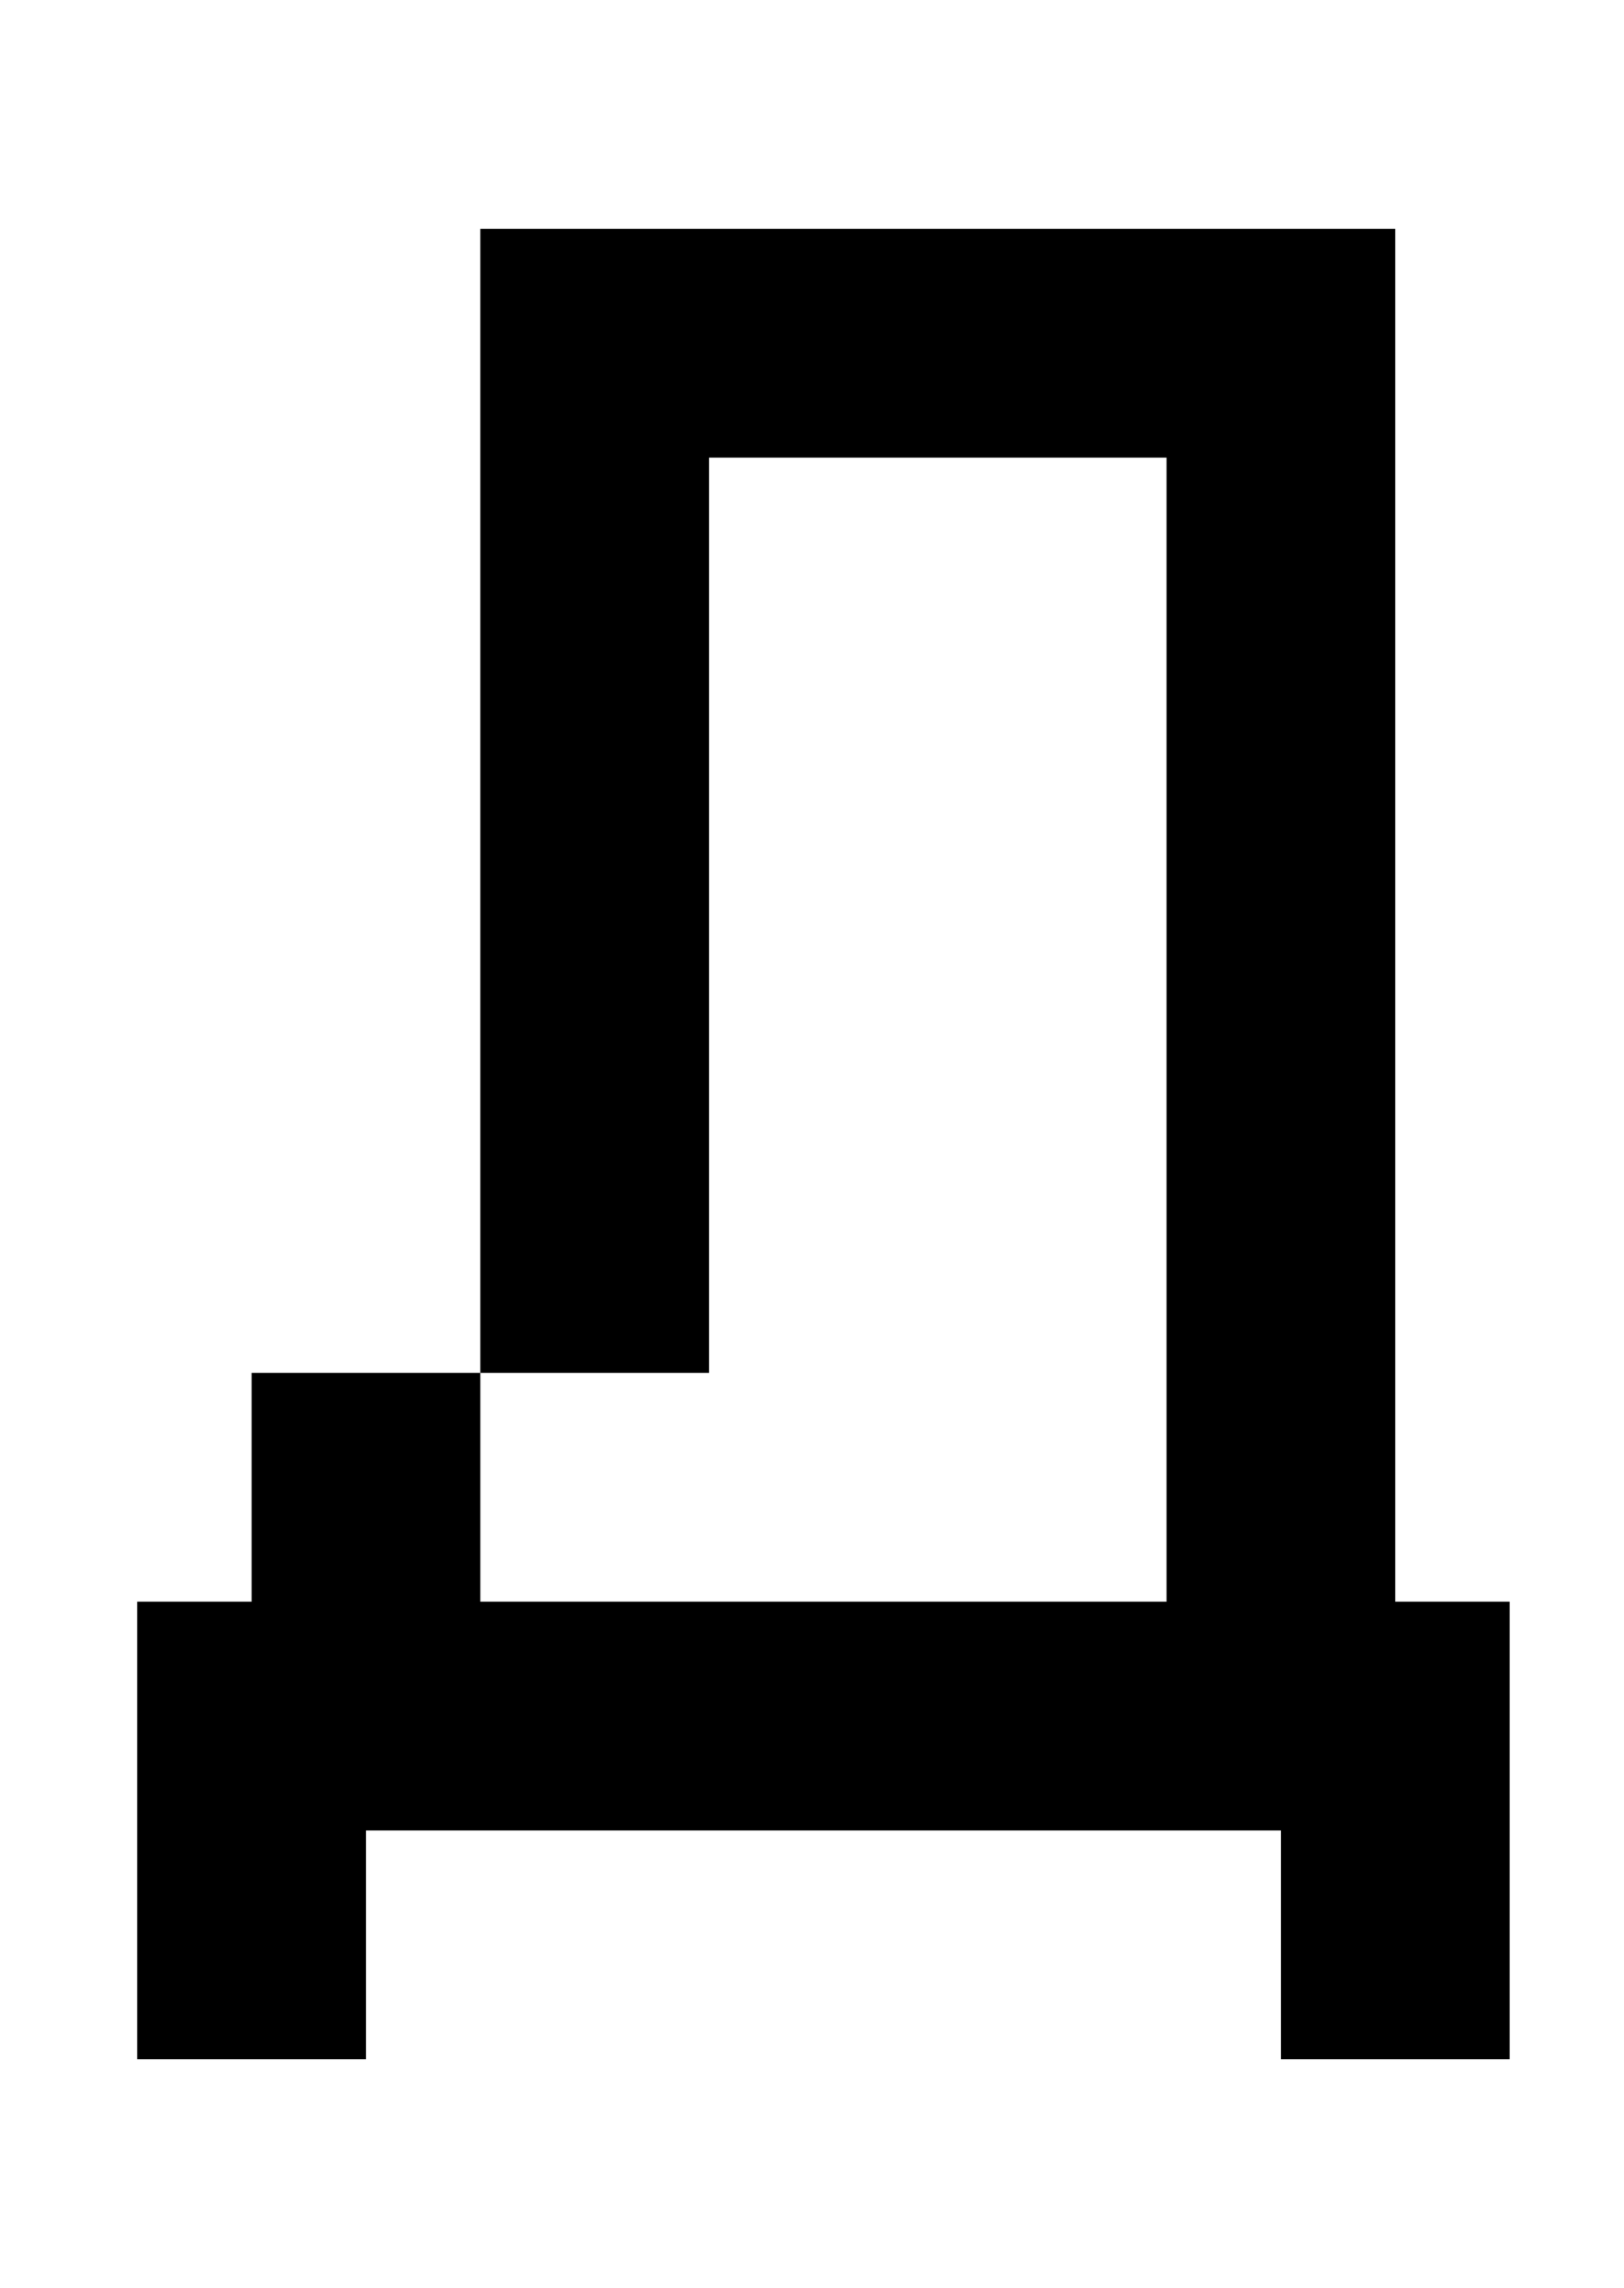 <?xml version="1.0" standalone="no"?>
<!DOCTYPE svg PUBLIC "-//W3C//DTD SVG 1.1//EN" "http://www.w3.org/Graphics/SVG/1.1/DTD/svg11.dtd" >
<svg xmlns="http://www.w3.org/2000/svg" xmlns:xlink="http://www.w3.org/1999/xlink" version="1.1" viewBox="-10 0 710 1000">
   <path fill="currentColor"
d="M100 600h100v100h300v-500h-200v400h-100v-500h400v600h50v200h-100v-100h-400v100h-100v-200h50v-100z" />
</svg>
